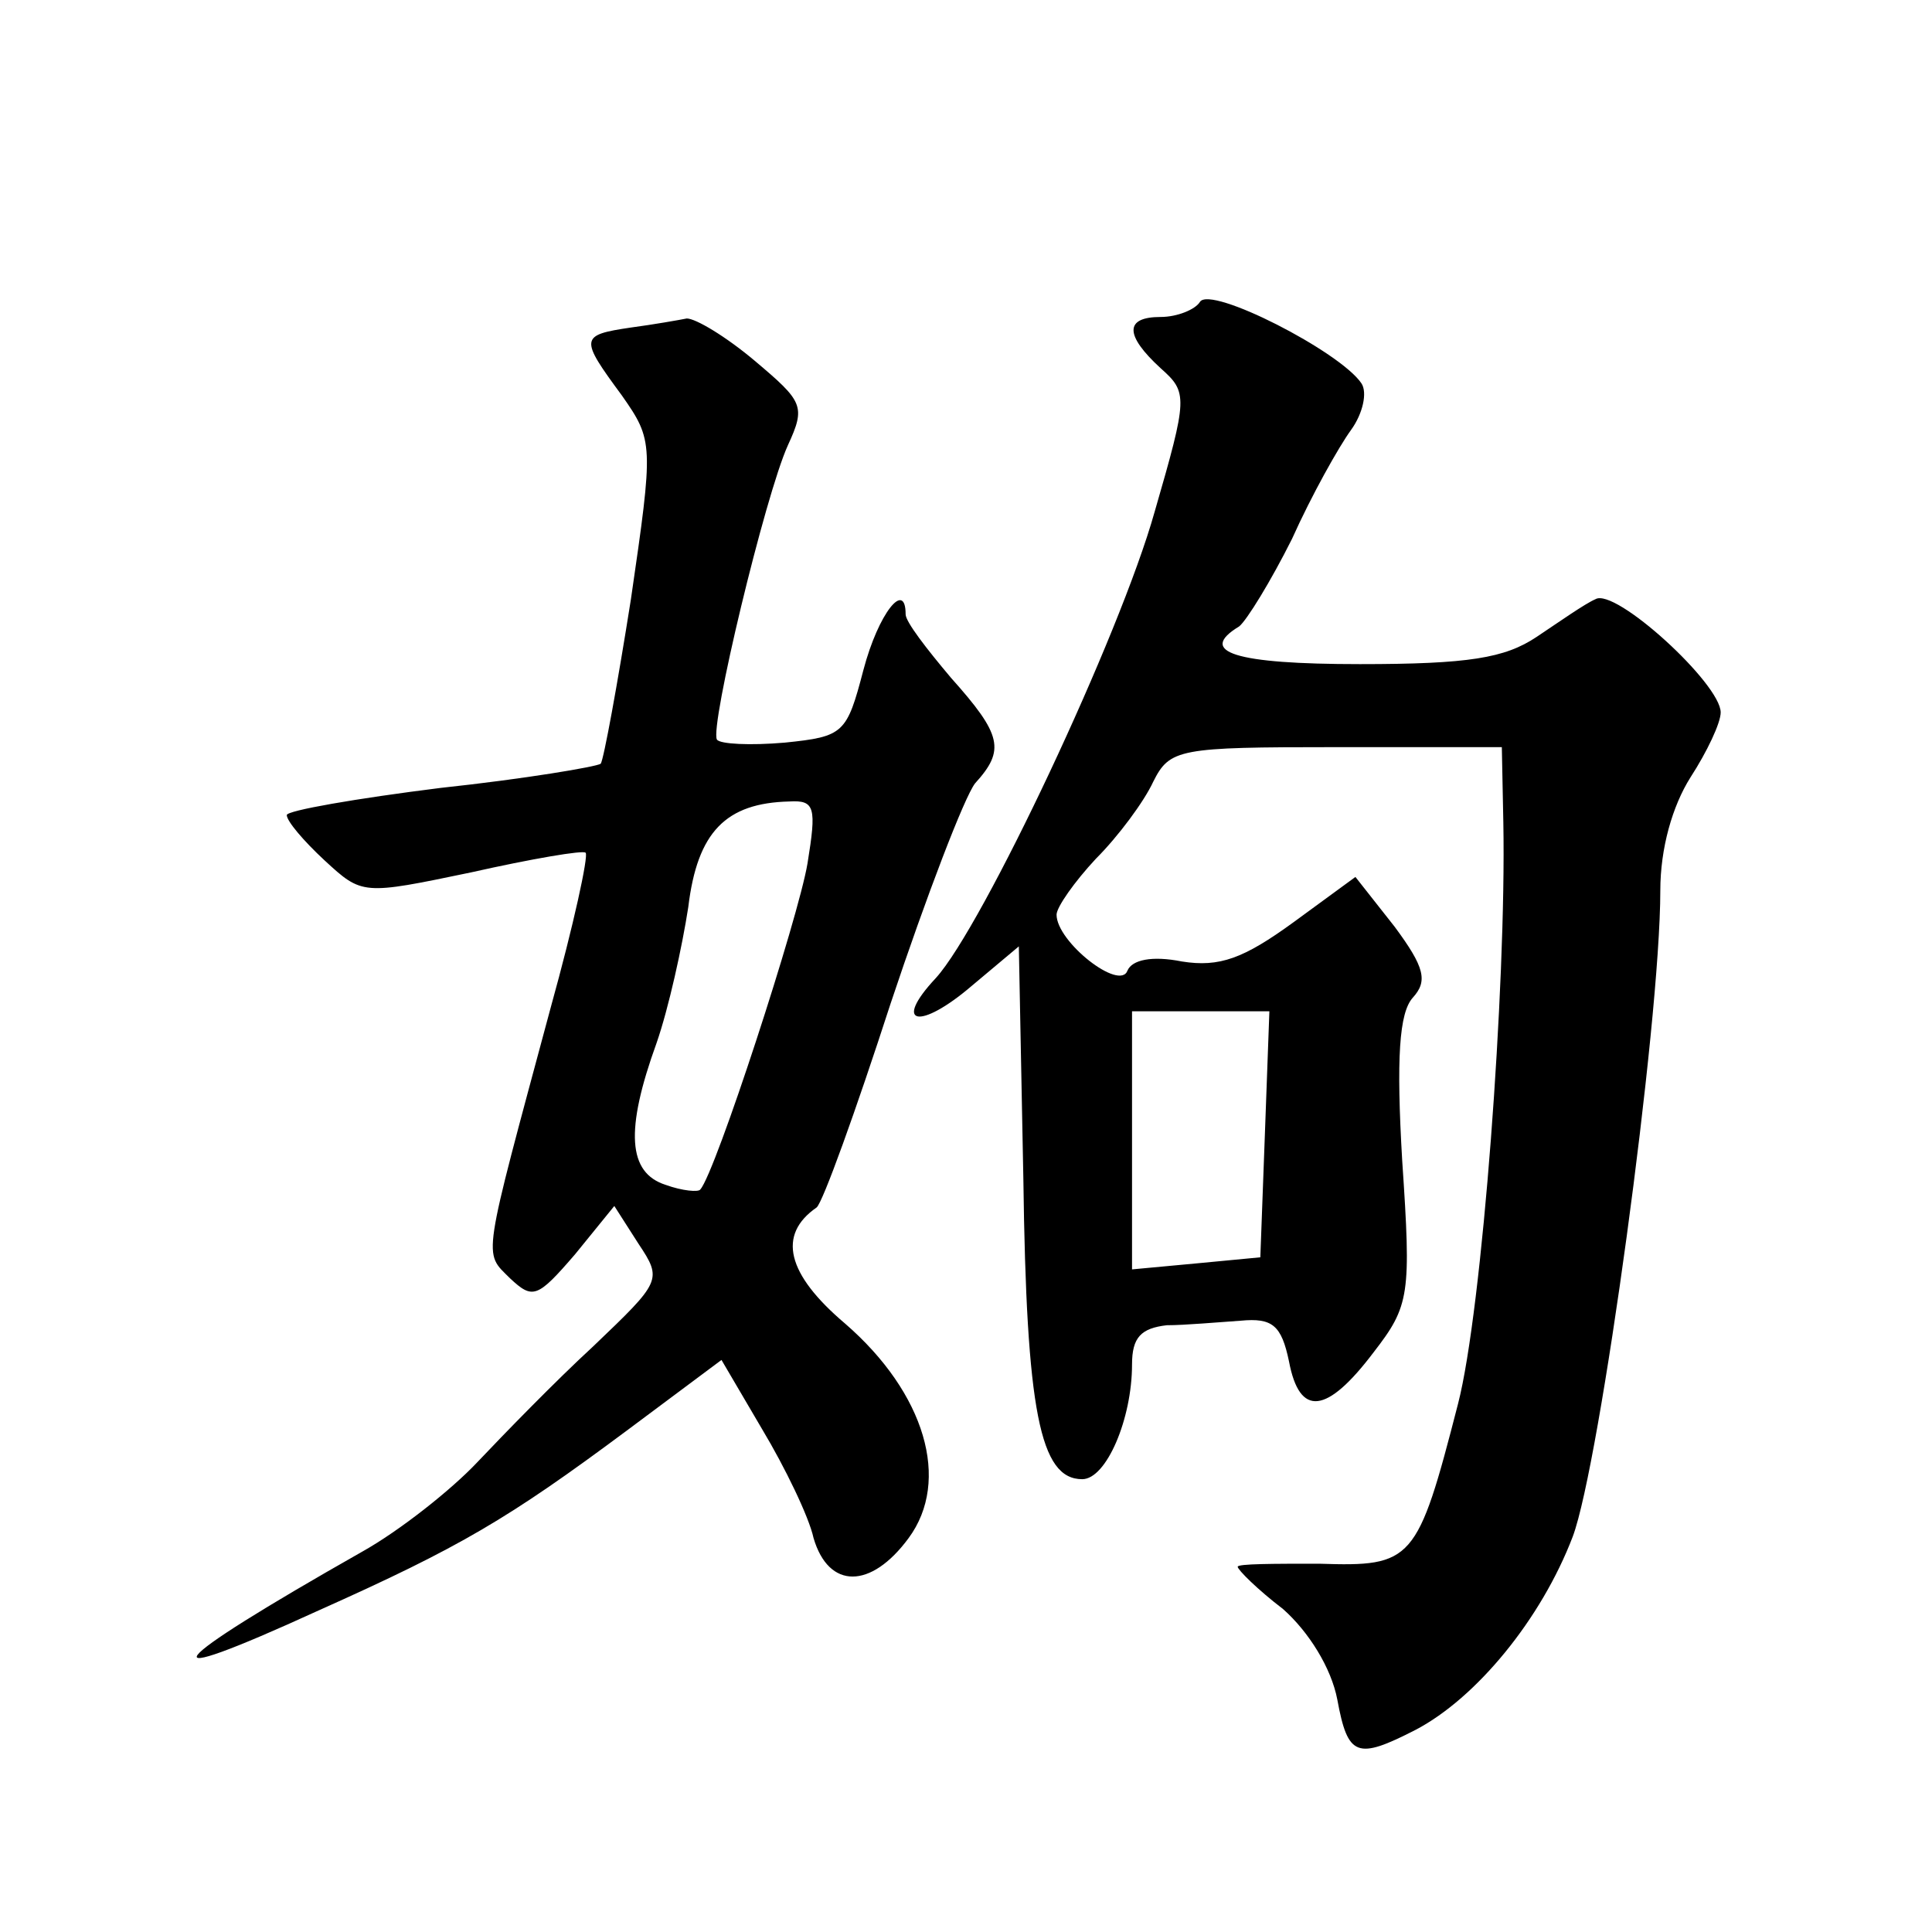 <?xml version="1.0" standalone="no"?>
<!DOCTYPE svg PUBLIC "-//W3C//DTD SVG 20010904//EN"
 "http://www.w3.org/TR/2001/REC-SVG-20010904/DTD/svg10.dtd">
<svg version="1.0" xmlns="http://www.w3.org/2000/svg"
 width="128pt" height="128pt" viewBox="0 0 128 128"
 preserveAspectRatio="xMidYMid meet">
<g transform="translate(0,128) scale(0.1,-0.1)"
fill="#0" stroke="none">
<path d="M795 1080 c-3 -5 -15 -10 -26 -10 -24 0 -24 -12 0 -34 18 -16 18 -19 -4
-95 -23 -82 -114 -275 -145 -309 -29 -31 -11 -35 24 -5 l31 26 3 -154 c2 -154 11
-199 39 -199 16 0 33 40 33 76 0 18 6 24 23 26 12 0 34 2 49 3 21 2 27 -3 32 -27
7 -37 25 -35 56 6 24 31 25 38 19 127 -4 68 -2 98 7 108 10 11 8 20 -12 47 l-26
33 -41 -30 c-33 -24 -49 -30 -74 -26 -20 4 -33 1 -36 -6 -5 -14 -47 19 -47 37 0
5 12 22 26 37 15 15 32 38 38 51 11 22 17 23 121 23 l110 0 1 -50 c2 -108 -14 -323
-30 -385 -27 -105 -30 -108 -92 -106 -30 0 -54 0 -54 -2 0 -2 13 -15 30 -28 17
-15 32 -39 36 -60 7 -38 13 -40 52 -20 40 21 83 73 104 128 18 48 58 340 58 428
0 28 8 56 20 75 11 17 20 36 20 43 0 19 -70 83 -83 75 -7 -3 -24 -15 -39 -25 -21
-14 -45 -18 -117 -18 -83 0 -108 8 -80 25 5 4 21 30 35 58 13 29 31 61 39 72 8
11 11 25 7 31 -14 21 -100 65 -107 54z m43 -552 l-3 -81 -42 -4 -43 -4 0 85 0 86
45 0 46 0 -3 -82z M418 1063 c-34 -5 -34 -7 -6 -45 21 -30 21 -32 6 -135 -9 -57
-18 -106 -20 -109 -3 -2 -50 -10 -106 -16 -56 -7 -102 -15 -102 -18 0 -4 11 -17
25 -30 25 -23 25 -23 97 -8 40 9 75 15 76 13 2 -2 -8 -48 -23 -102 -46 -171 -45
-162 -27 -180 15 -14 18 -13 43 16 l26 32 16 -25 c16 -24 15 -25 -30 -68 -25 -23
-59 -58 -77 -77 -17 -18 -51 -45 -76 -59 -134 -76 -147 -93 -29 -39 94 42 126 61
204 119 l63 47 27 -46 c15 -25 31 -58 34 -72 10 -34 38 -34 63 0 28 38 11 96 -42
142 -39 33 -45 59 -19 77 4 3 26 64 49 135 24 72 49 137 56 146 20 22 18 32 -16
70 -16 19 -30 37 -30 42 0 23 -18 1 -28 -37 -11 -42 -13 -44 -52 -48 -23 -2 -43
-1 -45 2 -5 8 32 162 47 195 12 26 10 29 -22 56 -19 16 -39 28 -45 28 -5 -1 -22
-4 -37 -6z m117 -355 c-6 -36 -61 -205 -71 -216 -1 -2 -12 -1 -23 3 -25 8 -27 36
-6 94 8 23 17 64 21 90 6 50 25 69 67 70 17 1 18 -4 12 -41z"/>
</g>
</svg>
